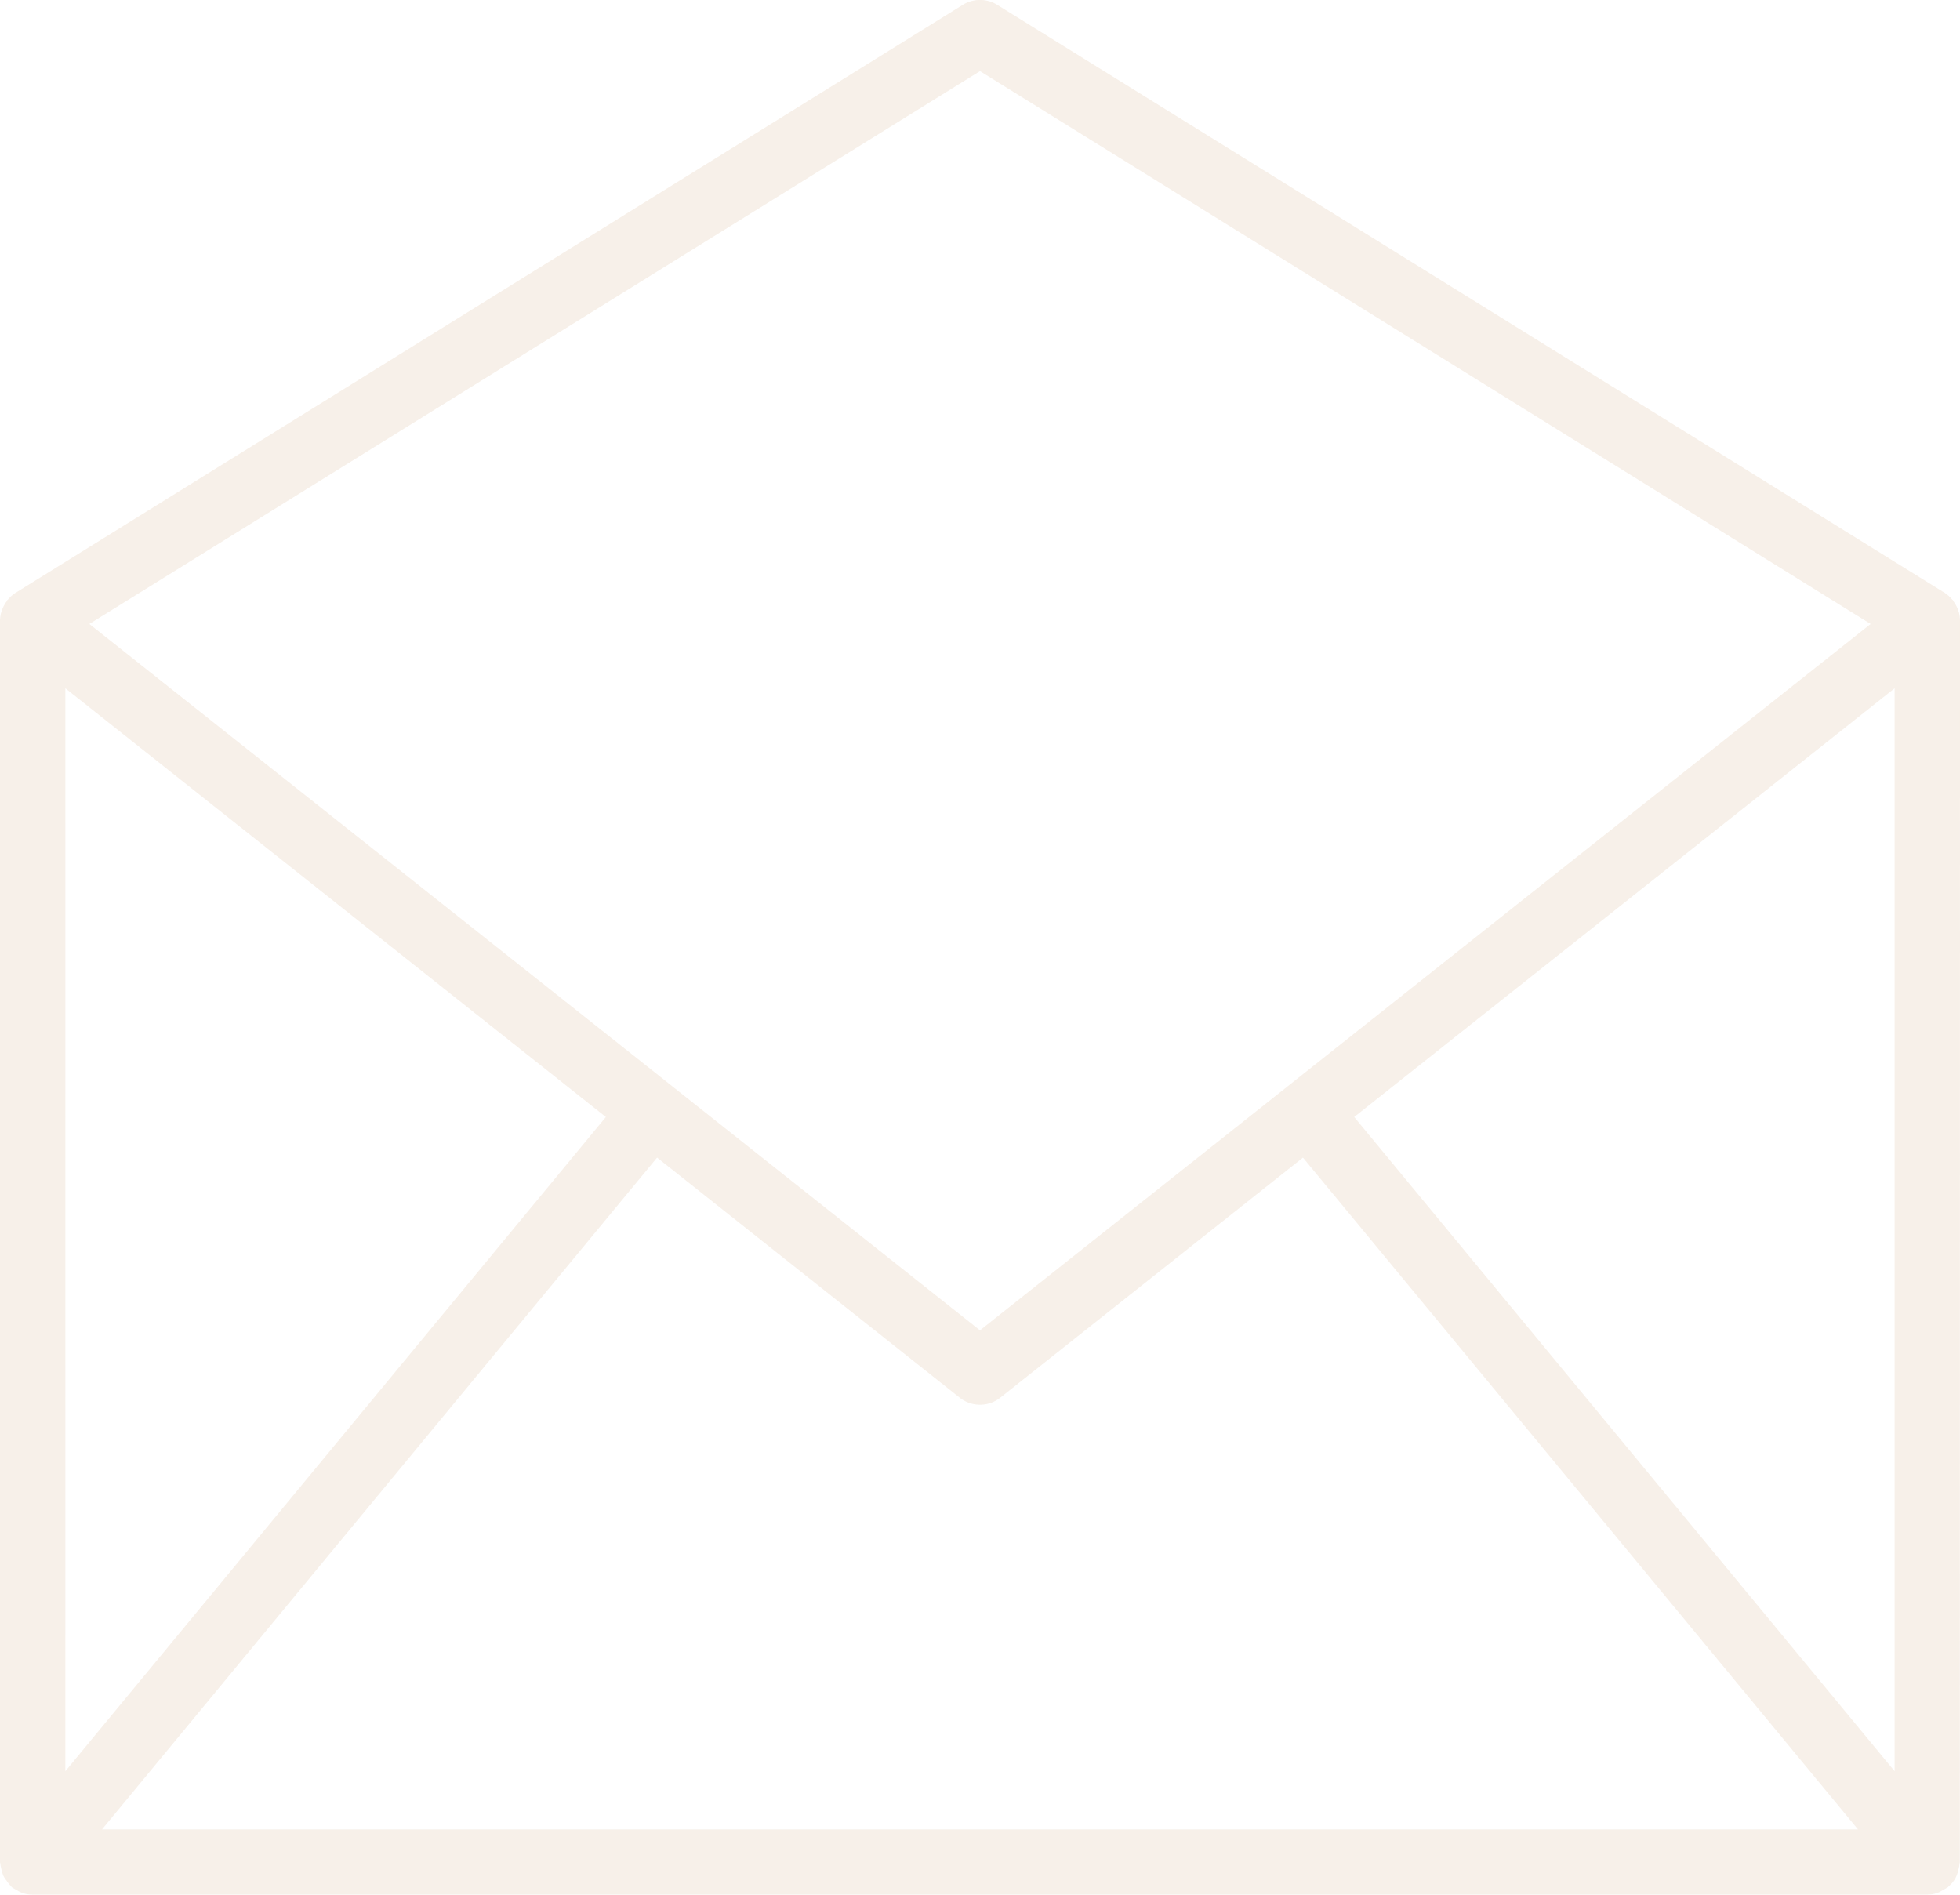 <?xml version="1.0" encoding="UTF-8" standalone="no"?>
<svg
   xmlns:dc="http://purl.org/dc/elements/1.1/"
   xmlns:cc="http://creativecommons.org/ns#"
   xmlns:rdf="http://www.w3.org/1999/02/22-rdf-syntax-ns#"
   xmlns:svg="http://www.w3.org/2000/svg"
   xmlns="http://www.w3.org/2000/svg"
   xmlns:sodipodi="http://sodipodi.sourceforge.net/DTD/sodipodi-0.dtd"
   xmlns:inkscape="http://www.inkscape.org/namespaces/inkscape"
   width="80.691"
   height="78.002"
   viewBox="0 0 80.691 78.002"
   version="1.1"
   id="svg4"
   sodipodi:docname="contact-mail.svg">
  <defs
     id="defs8" />
  <sodipodi:namedview
     pagecolor="#ffffff"
     bordercolor="#666666"
     borderopacity="1"
     objecttolerance="10"
     gridtolerance="10"
     guidetolerance="10"
     inkscape:pageopacity="0"
     inkscape:pageshadow="2"
     inkscape:window-width="640"
     inkscape:window-height="480"
     id="namedview6" />
  <g
     id="Message"
     transform="translate(-2 -3)"
     opacity="0.3">
    <path
       id="Path_2759"
       data-name="Path 2759"
       d="M82.691,28.552a1.34,1.34,0,0,0-.048-.351c0-.012-.01-.023-.014-.036a1.333,1.333,0,0,0-.2-.4c-.012-.017-.014-.037-.027-.054s-.022-.016-.031-.027a1.331,1.331,0,0,0-.313-.28L43.055,3.2a1.346,1.346,0,0,0-1.418,0l-39,24.207a1.331,1.331,0,0,0-.313.28c-.009.011-.023.015-.031.027s-.015.037-.027.054a1.333,1.333,0,0,0-.2.4c0,.012-.011.023-.014.036A1.34,1.34,0,0,0,2,28.552v51.1c0,.022.011.04.013.062a1.321,1.321,0,0,0,.056.275,1.329,1.329,0,0,0,.069.232,1.314,1.314,0,0,0,.132.2,1.318,1.318,0,0,0,.18.222c.016.014.022.035.039.048a1.288,1.288,0,0,0,.2.116,1.3,1.3,0,0,0,.167.094,1.336,1.336,0,0,0,.485.1h78a1.333,1.333,0,0,0,.484-.1l.371-.21c.017-.013.023-.034.039-.048a1.089,1.089,0,0,0,.382-.652,1.309,1.309,0,0,0,.055-.275c0-.021.012-.039.012-.061Zm-78,2.783L26.943,48.984,4.69,75.918Zm24.36,19.32L41.51,60.538a1.345,1.345,0,0,0,1.671,0l12.461-9.882,22.85,27.656H6.2Zm28.7-1.671L80,31.335V75.918ZM42.345,5.928,79.013,28.687,55,47.73c-.007.006-.016.007-.024.013l-.013.017L42.345,57.767,29.726,47.759l-.013-.017c-.007-.006-.016-.007-.024-.013L5.678,28.687Z"
       transform="translate(0 0)"
       fill="#e4ccb4" />
  </g>
</svg>
